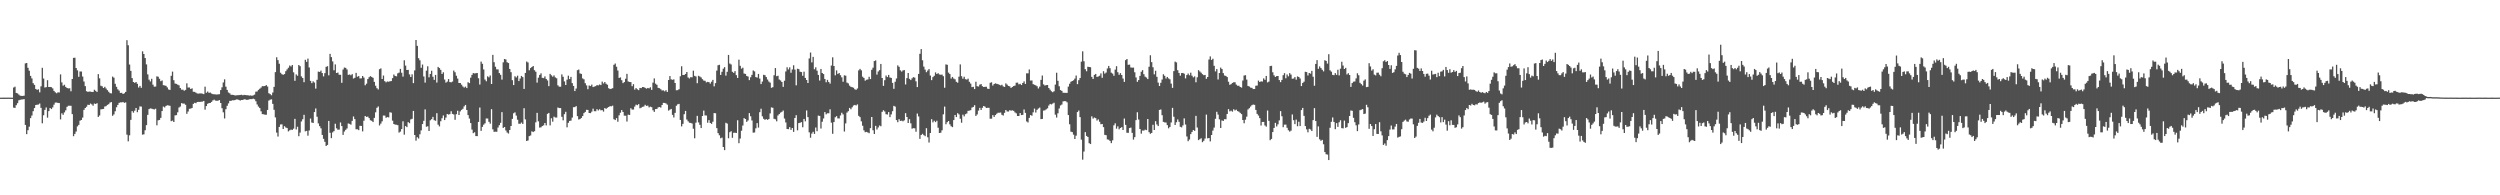 <svg xmlns="http://www.w3.org/2000/svg" width="1920" height="150"><path fill="#4f4f4f" d="M0 75h1v1H0zM1 74.989h1v1H1zM2 74.982h1v1H2zM3 74.975h1v1H3zM4 74.984h1v1H4zM5 74.961h1v1H5zM6 74.95h1v1H6zM7 74.966h1v1H7zM8 74.984h1v1H8zM9 74.989h1v1H9zM10 67.25h1v15.374H10zM11 66.561h1v16.342H11zM12 71.375h1v9.419H12zM13 71.706h1v7.542H13zM14 72.649h1v4.42H14zM15 73.469h1v3.168H15zM16 73.627h1v2.82H16zM17 73.682h1v2.655H17zM18 73.48h1v2.671H18zM19 48.667h1v47.281H19zM20 48.363h1v54.672H20zM21 52.066h1v47.919H21zM22 54.323h1v42.934H22zM23 58.287h1v32.463H23zM24 60.235h1v28.473H24zM25 63.906h1v21.517H25zM26 65.158h1v17.855H26zM27 68.312h1v12.325H27zM28 68.958h1v11.49H28zM29 68.626h1v11.657H29zM30 70.924h1v8.569H30zM31 66.298h1v16.553H31zM32 52.091h1v42.609H32zM33 60.303h1v28.228H33zM34 67.248h1v17.153H34zM35 66.941h1v15.585H35zM36 61.588h1v28.771H36zM37 66.831h1v18.501H37zM38 66.767h1v16.168H38zM39 66.966h1v16.775H39zM40 67.907h1v14.562H40zM41 69.82h1v10.558H41zM42 70.928h1v7.862H42zM43 71.626h1v7.098H43zM44 70.908h1v8.137H44zM45 71.033h1v8.135H45zM46 57.15h1v34.525H46zM47 63.258h1v23.793H47zM48 65.792h1v22.369H48zM49 65.069h1v21.27H49zM50 66.712h1v18.009H50zM51 67.582h1v14.488H51zM52 67.868h1v13.355H52zM53 67.783h1v13.399H53zM54 70.074h1v11.158H54zM55 60.667h1v26.99H55zM56 44.437h1v60.172H56zM57 44.348h1v58.494H57zM58 52.229h1v48.796H58zM59 54.016h1v43.065H59zM60 58.974h1v36.906H60zM61 54.89h1v37.777H61zM62 54.934h1v37.226H62zM63 58.768h1v31.534H63zM64 62.606h1v21.797H64zM65 66.174h1v16.77H65zM66 70.045h1v11.941H66zM67 70.532h1v9.908H67zM68 70.271h1v10.348H68zM69 70.365h1v9.142H69zM70 70.619h1v9.561H70zM71 70.599h1v10.604H71zM72 68.939h1v10.581H72zM73 69.724h1v10.163H73zM74 70.608h1v8.654H74zM75 56.909h1v32.902H75zM76 60.162h1v28.498H76zM77 65.868h1v18.13H77zM78 66.284h1v17.505H78zM79 67.568h1v16.091H79zM80 66.655h1v15.18H80zM81 68.001h1v13.509H81zM82 69.207h1v11.33H82zM83 70.434h1v9.57H83zM84 71.519h1v7.301H84zM85 71.734h1v6.645H85zM86 58.843h1v30.085H86zM87 59.635h1v28.249H87zM88 64.373h1v21.094H88zM89 66.666h1v15.722H89zM90 68.582h1v12.016H90zM91 69.566h1v9.437H91zM92 71.354h1v7.253H92zM93 71.267h1v7.372H93zM94 72.169h1v6.107H94zM95 71.624h1v7.395H95zM96 70.617h1v8.05H96zM97 30.885h1v72.55H97zM98 34.765h1v73.77H98zM99 49.546h1v54.383H99zM100 54.412h1v37.661H100zM101 59.999h1v25.354H101zM102 62.997h1v23.513H102zM103 63.638h1v21.373H103zM104 62.991h1v19.945H104zM105 64.348h1v21.799H105zM106 67.209h1v17.105H106zM107 65.968h1v15.724H107zM108 67.424h1v14.459H108zM109 39.434h1v63.982H109zM110 41.46h1v61.682H110zM111 44.582h1v55.447H111zM112 49.445h1v46.64H112zM113 57.145h1v31.071H113zM114 61.169h1v22.66H114zM115 62.59h1v20.639H115zM116 60.532h1v22.918H116zM117 65.002h1v18.805H117zM118 66.536h1v17.512H118zM119 66.479h1v17.047H119zM120 58.624h1v37.613H120zM121 58.914h1v33.497H121zM122 60.509h1v31.589H122zM123 62.366h1v28.167H123zM124 61.821h1v23.472H124zM125 65.41h1v16.461H125zM126 65.602h1v16.924H126zM127 65.927h1v15.45H127zM128 67.12h1v13.719H128zM129 68.685h1v12.328H129zM130 69.044h1v12.232H130zM131 58.223h1v34.834H131zM132 54.975h1v37.633H132zM133 61.617h1v32.058H133zM134 64.16h1v24.491H134zM135 64.423h1v23.987H135zM136 65.025h1v21.241H136zM137 65.533h1v17.063H137zM138 67.637h1v14.154H138zM139 68.871h1v10.348H139zM140 68.877h1v10.673H140zM141 69.706h1v9.87H141zM142 69.031h1v11.451H142zM143 64h1v23.39H143zM144 67.232h1v18.437H144zM145 67.177h1v16.402H145zM146 68.372h1v15.054H146zM147 67.818h1v15.054H147zM148 70.457h1v9.323H148zM149 70.53h1v8.416H149zM150 71.171h1v8.061H150zM151 71.773h1v6.583H151zM152 71.876h1v6.333H152zM153 71.722h1v6.548H153zM154 71.748h1v6.397H154zM155 71.926h1v6.1H155zM156 72.269h1v5.246H156zM157 66.559h1v17.686H157zM158 71.196h1v10.263H158zM159 70.28h1v9.439H159zM160 71.26h1v7.887H160zM161 71.088h1v7.963H161zM162 71.857h1v6.374H162zM163 72.276h1v4.825H163zM164 72.4h1v4.163H164zM165 72.48h1v4.765H165zM166 72.59h1v4.834H166zM167 72.457h1v4.88H167zM168 72.34h1v4.495H168zM169 69.152h1v9.936H169zM170 67.067h1v16.013H170zM171 63.352h1v22.923H171zM172 60.949h1v30.025H172zM173 66.573h1v17.317H173zM174 69.065h1v12.179H174zM175 71.029h1v8.4H175zM176 71.697h1v5.788H176zM177 72.803h1v4.683H177zM178 72.789h1v4.239H178zM179 72.984h1v4.051H179zM180 73.338h1v3.532H180zM181 73.231h1v3.138H181zM182 73.107h1v3.28H182zM183 73.077h1v3.69H183zM184 72.901h1v4.349H184zM185 72.736h1v4.054H185zM186 73.144h1v3.653H186zM187 72.862h1v3.369H187zM188 73.009h1v3.36H188zM189 73.13h1v3.548H189zM190 73.164h1v3.488H190zM191 73.439h1v2.82H191zM192 73.283h1v2.847H192zM193 73.579h1v2.561H193zM194 73.228h1v2.564H194zM195 72.649h1v3.612H195zM196 70.381h1v7.368H196zM197 70.251h1v10.002H197zM198 69.019h1v12.829H198zM199 68.156h1v14.818H199zM200 67.275h1v18.235H200zM201 66.129h1v21.536H201zM202 66.213h1v21.536H202zM203 66.058h1v22.071H203zM204 65.323h1v22.772H204zM205 66.442h1v17.977H205zM206 71.576h1v5.679H206zM207 72.315h1v4.221H207zM208 73.176h1v3.12H208zM209 71.066h1v8.7H209zM210 66.721h1v17.583H210zM211 55.399h1v34.749H211zM212 43.98h1v57.876H212zM213 46.175h1v58.675H213zM214 48.962h1v48.544H214zM215 55.875h1v39.723H215zM216 56.982h1v38.508H216zM217 57.458h1v41.589H217zM218 56.87h1v40.055H218zM219 54.696h1v43.172H219zM220 53.304h1v45.065H220zM221 52.023h1v48.904H221zM222 50.333h1v49.76H222zM223 51.05h1v48.492H223zM224 49.933h1v49.856H224zM225 55.563h1v43.248H225zM226 62.068h1v29.233H226zM227 57.129h1v42.278H227zM228 58.177h1v39.137H228zM229 49.899h1v54.722H229zM230 50.816h1v50.998H230zM231 58.676h1v34.621H231zM232 59.912h1v31.68H232zM233 63.11h1v25.061H233zM234 45.916h1v54.944H234zM235 47.516h1v53.003H235zM236 45.023h1v59.167H236zM237 51.805h1v48.414H237zM238 62.13h1v28.895H238zM239 63.84h1v30.286H239zM240 62.45h1v31.978H240zM241 63.409h1v22.673H241zM242 68.037h1v15.274H242zM243 61.288h1v28.357H243zM244 54.98h1v39.776H244zM245 55.241h1v41.609H245zM246 54.231h1v44.326H246zM247 56.12h1v47.489H247zM248 58.658h1v47.931H248zM249 56.188h1v52.71H249zM250 51.283h1v60.849H250zM251 50.826h1v60.474H251zM252 57.852h1v35.038H252zM253 41.361h1v60.652H253zM254 43.893h1v62.213H254zM255 47.163h1v54.534H255zM256 53.959h1v46.773H256zM257 49.459h1v45.573H257zM258 56.071h1v42.483H258zM259 55.696h1v43.916H259zM260 57.385h1v42.138H260zM261 57.472h1v36.601H261zM262 63.609h1v33.202H262zM263 53.398h1v50.174H263zM264 51.89h1v49.133H264zM265 52.098h1v47.631H265zM266 53.325h1v45.347H266zM267 57.491h1v37.315H267zM268 57.17h1v37.979H268zM269 57.793h1v37.97H269zM270 56.941h1v35.885H270zM271 60.29h1v29.171H271zM272 59.756h1v31.751H272zM273 55.975h1v43.305H273zM274 58.912h1v40.378H274zM275 58.411h1v41.557H275zM276 60.283h1v36.338H276zM277 60.148h1v36.59H277zM278 58.388h1v42.536H278zM279 59.58h1v33.163H279zM280 65.488h1v23.603H280zM281 64.281h1v25.512H281zM282 60.736h1v28.83H282zM283 59.292h1v31.41H283zM284 58.466h1v33.898H284zM285 59.088h1v33.697H285zM286 59.768h1v33.999H286zM287 62.894h1v27.647H287zM288 65.858h1v20.391H288zM289 67.726h1v15.058H289zM290 68.703h1v13.072H290zM291 53.142h1v43.227H291zM292 52.51h1v42.406H292zM293 60.693h1v32.493H293zM294 58.01h1v30.707H294zM295 62.322h1v26.475H295zM296 63.229h1v27.26H296zM297 62.576h1v27.324H297zM298 62.757h1v27.404H298zM299 62.389h1v23.838H299zM300 62.279h1v24.264H300zM301 59.997h1v32.683H301zM302 57.234h1v38.002H302zM303 58.331h1v37.427H303zM304 58.621h1v37.189H304zM305 56.335h1v39.842H305zM306 55.737h1v46.088H306zM307 52.895h1v48.192H307zM308 55.877h1v43.23H308zM309 58.85h1v34.31H309zM310 46.275h1v57.139H310zM311 50.375h1v46.42H311zM312 53.755h1v43.886H312zM313 53.68h1v40.142H313zM314 57.14h1v37.501H314zM315 59.141h1v32.602H315zM316 57.106h1v34.147H316zM317 63.869h1v21.348H317zM318 54.048h1v49.627H318zM319 30.698h1v77.331H319zM320 35.241h1v70.201H320zM321 44.691h1v61.682H321zM322 46.349h1v56.75H322zM323 52.066h1v48.077H323zM324 49.539h1v45.729H324zM325 58.701h1v34.065H325zM326 63.425h1v20.609H326zM327 54.291h1v43.049H327zM328 50.876h1v46.118H328zM329 59.377h1v41.225H329zM330 56.77h1v35.653H330zM331 54.343h1v37.18H331zM332 58.944h1v30.819H332zM333 61.338h1v30.98H333zM334 57.543h1v35.246H334zM335 63.393h1v23.545H335zM336 51.418h1v44.321H336zM337 52.265h1v44.786H337zM338 53.636h1v39.519H338zM339 56.804h1v34.001H339zM340 55.483h1v33.197H340zM341 61.095h1v31.138H341zM342 63.432h1v26.867H342zM343 62.65h1v24.914H343zM344 60.702h1v27.333H344zM345 63.025h1v24.637H345zM346 63.245h1v22.209H346zM347 62.611h1v24.907H347zM348 54.169h1v33.754H348zM349 55.511h1v36.498H349zM350 58.177h1v29.508H350zM351 60.347h1v24.701H351zM352 63.725h1v24.603H352zM353 63.769h1v21.772H353zM354 65.025h1v19.377H354zM355 66.419h1v17.118H355zM356 67.22h1v14.498H356zM357 66.518h1v14.09H357zM358 67.619h1v16.876H358zM359 63.148h1v25.264H359zM360 63.863h1v27.157H360zM361 59.658h1v34.868H361zM362 57.488h1v42.065H362zM363 56.122h1v46.15H363zM364 56.399h1v45.198H364zM365 56.22h1v48.302H365zM366 56.078h1v48.467H366zM367 60.13h1v33.509H367zM368 64.934h1v17.633H368zM369 47.319h1v53.188H369zM370 49.01h1v48.407H370zM371 53.35h1v42.374H371zM372 61.1h1v33.612H372zM373 62.402h1v28.588H373zM374 58.605h1v32.451H374zM375 59.411h1v34.143H375zM376 57.962h1v37.004H376zM377 64.494h1v19.355H377zM378 42.137h1v57.21H378zM379 47.761h1v53.49H379zM380 51.258h1v49.84H380zM381 53.231h1v47.984H381zM382 53.341h1v44.612H382zM383 56.094h1v40.034H383zM384 57.431h1v36.883H384zM385 61.127h1v24.971H385zM386 47.852h1v50.405H386zM387 45.289h1v52.229H387zM388 45.687h1v54.511H388zM389 47.836h1v53.948H389zM390 48.459h1v54.111H390zM391 52.959h1v46.871H391zM392 55.456h1v41.318H392zM393 61.604h1v29.698H393zM394 65.316h1v21.648H394zM395 58.58h1v27.69H395zM396 59.5h1v29.281H396zM397 58.109h1v33.845H397zM398 62.263h1v32.786H398zM399 60.333h1v34.761H399zM400 58.292h1v35.827H400zM401 59.221h1v35.983H401zM402 68.291h1v14.795H402zM403 55.989h1v35.692H403zM404 47.266h1v61.039H404zM405 47.994h1v59.858H405zM406 53.973h1v50.563H406zM407 52.29h1v51.733H407zM408 51.453h1v49.387H408zM409 50.711h1v50.698H409zM410 53.897h1v46.88H410zM411 55.106h1v38.824H411zM412 63.437h1v23.223H412zM413 59.628h1v33.548H413zM414 57.536h1v40.442H414zM415 56.31h1v41.465H415zM416 59.74h1v37.1H416zM417 60.004h1v36.237H417zM418 58.699h1v35.752H418zM419 60.642h1v35.64H419zM420 61.784h1v25.651H420zM421 66.135h1v20.577H421zM422 56.705h1v39.606H422zM423 57.836h1v33.012H423zM424 58.871h1v34.591H424zM425 57.925h1v31.689H425zM426 59.466h1v30.787H426zM427 60.093h1v30.183H427zM428 65.547h1v17.05H428zM429 66.543h1v16.452H429zM430 66.609h1v16.386H430zM431 57.138h1v32.561H431zM432 58.958h1v33.477H432zM433 62.496h1v25.196H433zM434 65.295h1v20.591H434zM435 61.194h1v36.603H435zM436 58.138h1v36.166H436zM437 60.722h1v32.168H437zM438 59.015h1v33.603H438zM439 63.853h1v26.48H439zM440 65.993h1v16.313H440zM441 69.926h1v12.367H441zM442 68.003h1v13.518H442zM443 53.893h1v35.28H443zM444 53.4h1v38.427H444zM445 56.346h1v35.104H445zM446 56.783h1v33.813H446zM447 60.196h1v28.949H447zM448 60.931h1v25.969H448zM449 63.879h1v22.106H449zM450 65.586h1v18.755H450zM451 68.502h1v15.917H451zM452 65.614h1v21.165H452zM453 66.078h1v20.815H453zM454 64.991h1v20.781H454zM455 66.891h1v16.574H455zM456 66.444h1v18.94H456zM457 66.165h1v19.302H457zM458 65.323h1v18.56H458zM459 65.57h1v19.277H459zM460 64.851h1v19.064H460zM461 65.341h1v19.409H461zM462 62.682h1v21.916H462zM463 64.105h1v21.63H463zM464 62.954h1v20.03H464zM465 64.284h1v19.318H465zM466 65.067h1v17.709H466zM467 67.742h1v14.44H467zM468 68.385h1v13.122H468zM469 68.159h1v13.529H469zM470 67.733h1v13.417H470zM471 49.757h1v41.774H471zM472 48.775h1v43.451H472zM473 51.267h1v39.462H473zM474 54.174h1v39.334H474zM475 59.866h1v28.686H475zM476 59.418h1v27.187H476zM477 61.576h1v22.962H477zM478 63.844h1v22.161H478zM479 63.013h1v25.825H479zM480 60.448h1v28.414H480zM481 56.712h1v36.622H481zM482 62.583h1v25.502H482zM483 62.943h1v25.395H483zM484 63.071h1v20.101H484zM485 66.177h1v17.997H485zM486 64.618h1v19.515H486zM487 68.832h1v13.017H487zM488 67.619h1v12.753H488zM489 68.607h1v12.163H489zM490 69.225h1v10.771H490zM491 67.536h1v15.594H491zM492 67.696h1v15.003H492zM493 66.813h1v15.262H493zM494 66.92h1v14.829H494zM495 67.486h1v13.019H495zM496 68.106h1v13.259H496zM497 67.554h1v13.536H497zM498 67.838h1v14.667H498zM499 67.037h1v14.859H499zM500 69.01h1v13.305H500zM501 63.437h1v21.225H501zM502 60.235h1v25.669H502zM503 64.24h1v19.544H503zM504 65.11h1v18.551H504zM505 67.49h1v15.006H505zM506 67.747h1v14.413H506zM507 68.564h1v14.074H507zM508 69.477h1v11.14H508zM509 69.363h1v9.645H509zM510 70.134h1v8.933H510zM511 69.248h1v10.204H511zM512 70.58h1v9.815H512zM513 61.427h1v23.504H513zM514 58.434h1v25.777H514zM515 60.917h1v22.756H515zM516 61.274h1v26.949H516zM517 60.979h1v29.238H517zM518 63.744h1v22.957H518zM519 69.337h1v11.845H519zM520 69.212h1v10.925H520zM521 68.527h1v11.243H521zM522 58.596h1v33.511H522zM523 50.869h1v46.2H523zM524 57.621h1v37.487H524zM525 57.534h1v30.172H525zM526 56.756h1v28.443H526zM527 55.321h1v36.491H527zM528 59.475h1v33.694H528zM529 60.26h1v33.994H529zM530 59.248h1v35.173H530zM531 59.409h1v35.454H531zM532 54.282h1v44.589H532zM533 58.271h1v47.91H533zM534 58.72h1v35.5H534zM535 63.902h1v25.086H535zM536 58.228h1v35.786H536zM537 58.781h1v37.075H537zM538 59.477h1v38.867H538zM539 60.846h1v28.224H539zM540 61.874h1v23.065H540zM541 62.066h1v26.535H541zM542 63.306h1v25.418H542zM543 62.872h1v31.383H543zM544 63.064h1v29.201H544zM545 64.192h1v30.259H545zM546 62.75h1v32.383H546zM547 61.32h1v32.188H547zM548 66.298h1v20.543H548zM549 63.847h1v23.117H549zM550 54.222h1v44.2H550zM551 50.107h1v52.129H551zM552 49.75h1v54.113H552zM553 57.539h1v48.664H553zM554 55.151h1v50.536H554zM555 52.755h1v60.126H555zM556 51.553h1v63.763H556zM557 58.054h1v36.253H557zM558 55.122h1v39.785H558zM559 42.185h1v63.996H559zM560 48.818h1v52.724H560zM561 49.519h1v51.268H561zM562 55.124h1v50.691H562zM563 55.959h1v46.05H563zM564 54.65h1v47.26H564zM565 57.708h1v44.461H565zM566 59.83h1v32.55H566zM567 45.811h1v64.15H567zM568 50.558h1v55.809H568zM569 52.746h1v47.643H569zM570 51.968h1v44.454H570zM571 56.456h1v34.28H571zM572 56.772h1v34.639H572zM573 58.342h1v35.271H573zM574 58.775h1v33.733H574zM575 61.546h1v25.351H575zM576 59.358h1v29.927H576zM577 57.52h1v34.974H577zM578 54.099h1v47.778H578zM579 54.81h1v46.919H579zM580 59.191h1v39.355H580zM581 59.596h1v34.949H581zM582 56.767h1v41.209H582zM583 60.386h1v25.784H583zM584 64.565h1v18.949H584zM585 62.636h1v26.683H585zM586 57.458h1v33.777H586zM587 57.733h1v34.305H587zM588 59.182h1v32.248H588zM589 61.084h1v30.954H589zM590 62.64h1v28.826H590zM591 63.506h1v23.587H591zM592 67.451h1v15.038H592zM593 66.95h1v15.843H593zM594 57.82h1v33.429H594zM595 52.265h1v39.37H595zM596 58.53h1v34.644H596zM597 58.189h1v30.504H597zM598 61.098h1v26.487H598zM599 61.812h1v24.653H599zM600 62.952h1v22.905H600zM601 66.703h1v18.206H601zM602 62.027h1v29.002H602zM603 54.89h1v39.155H603zM604 51.643h1v47.432H604zM605 53.339h1v45.894H605zM606 51.691h1v45.958H606zM607 55.882h1v43.832H607zM608 53.332h1v44.96H608zM609 50.118h1v51.14H609zM610 53.474h1v37.157H610zM611 65.549h1v22.944H611zM612 52.803h1v47.297H612zM613 53.117h1v41.444H613zM614 55.115h1v39.146H614zM615 55.36h1v38.439H615zM616 58.154h1v39.567H616zM617 55.048h1v36.276H617zM618 59.832h1v33.365H618zM619 61.42h1v23.406H619zM620 63.744h1v26.191H620zM621 44.895h1v56.718H621zM622 40.368h1v65.427H622zM623 47.903h1v54.715H623zM624 43.694h1v57.539H624zM625 53.194h1v49.687H625zM626 51.693h1v46.258H626zM627 54.277h1v46.471H627zM628 57.541h1v31.222H628zM629 61.853h1v27.164H629zM630 52.956h1v45.773H630zM631 56.051h1v37.448H631zM632 56.877h1v34.129H632zM633 60.599h1v25.452H633zM634 63.197h1v24.614H634zM635 61.324h1v25.665H635zM636 62.92h1v24.07H636zM637 64.211h1v19.755H637zM638 50.311h1v43.9H638zM639 44.032h1v58.72H639zM640 50.69h1v43.035H640zM641 57.877h1v32.181H641zM642 54.078h1v35.09H642zM643 56.776h1v34.15H643zM644 56.06h1v34.942H644zM645 57.742h1v30.92H645zM646 59.379h1v27.219H646zM647 62.785h1v25.058H647zM648 57.832h1v43.182H648zM649 58.138h1v36.622H649zM650 63.419h1v23.072H650zM651 64.025h1v21.364H651zM652 65.79h1v17.116H652zM653 66.68h1v17.212H653zM654 66.978h1v15.436H654zM655 67.381h1v13.678H655zM656 68.546h1v12.028H656zM657 68.946h1v12.062H657zM658 67.96h1v12.206H658zM659 54.082h1v34.857H659zM660 52.892h1v37.075H660zM661 53.993h1v39.165H661zM662 58.862h1v37.704H662zM663 59.834h1v40.263H663zM664 61.942h1v39.607H664zM665 61.221h1v40.055H665zM666 61.045h1v40.666H666zM667 58.965h1v43.308H667zM668 60.709h1v37.684H668zM669 53.604h1v36.235H669zM670 51.952h1v48.082H670zM671 46.914h1v55.999H671zM672 46.397h1v50.254H672zM673 57.296h1v42.163H673zM674 54.879h1v42.989H674zM675 53.879h1v42.477H675zM676 49.079h1v47.871H676zM677 59.924h1v25.994H677zM678 65.957h1v18.705H678zM679 61.585h1v24.042H679zM680 57.99h1v29.723H680zM681 59.177h1v28.782H681zM682 57.548h1v28.517H682zM683 59.514h1v30.439H683zM684 59.864h1v28.013H684zM685 63.645h1v21.758H685zM686 68.214h1v13.097H686zM687 62.778h1v19.071H687zM688 60.255h1v31.98H688zM689 50.212h1v43.621H689zM690 51.32h1v40.249H690zM691 54.023h1v38.878H691zM692 54.984h1v37.691H692zM693 54.085h1v39.123H693zM694 53.831h1v38.583H694zM695 64.883h1v22.028H695zM696 60.013h1v29.835H696zM697 56.087h1v38.391H697zM698 60.592h1v30.975H698zM699 61.471h1v33.23H699zM700 60.164h1v38.661H700zM701 59.241h1v39.165H701zM702 59.608h1v38.943H702zM703 62.462h1v38.716H703zM704 66.843h1v20.353H704zM705 56.783h1v32.65H705zM706 41.334h1v65.312H706zM707 37.663h1v66.031H707zM708 46.284h1v56.466H708zM709 51.16h1v52.6H709zM710 53.455h1v51.129H710zM711 55.474h1v43.005H711zM712 54.195h1v51.238H712zM713 53.05h1v56.398H713zM714 57.983h1v44.166H714zM715 61.56h1v29.986H715zM716 59.248h1v34.731H716zM717 58.232h1v34.466H717zM718 55.593h1v38.183H718zM719 56.808h1v35.921H719zM720 56.227h1v41.859H720zM721 57.193h1v44.96H721zM722 57.404h1v44.537H722zM723 57.287h1v42.797H723zM724 58.504h1v29.304H724zM725 67.358h1v14.52H725zM726 49.466h1v45.99H726zM727 49.745h1v44.111H727zM728 55.746h1v37.157H728zM729 56.861h1v38.647H729zM730 60.287h1v36.702H730zM731 59.079h1v38.581H731zM732 60.333h1v31.879H732zM733 60.905h1v27.414H733zM734 62.805h1v27.114H734zM735 63.506h1v23.41H735zM736 58.891h1v28.968H736zM737 49.45h1v41.739H737zM738 58.523h1v35.715H738zM739 60.436h1v27.647H739zM740 58.949h1v30.43H740zM741 60.809h1v26.917H741zM742 61.121h1v26.006H742zM743 60.427h1v24.736H743zM744 62.835h1v22.131H744zM745 64.183h1v20.462H745zM746 66.916h1v15.727H746zM747 66.687h1v15.434H747zM748 68.415h1v12.358H748zM749 62.785h1v26.274H749zM750 66.206h1v21.632H750zM751 66.435h1v18.483H751zM752 65.037h1v17.816H752zM753 64.586h1v19.895H753zM754 66.218h1v16.558H754zM755 66.808h1v14.58H755zM756 66.644h1v15.299H756zM757 66.614h1v16.308H757zM758 68.118h1v14.688H758zM759 68.31h1v14.456H759zM760 63.572h1v27.608H760zM761 63.174h1v27.986H761zM762 65.712h1v22.735H762zM763 64.536h1v25.28H763zM764 63.998h1v24.365H764zM765 64.362h1v22.964H765zM766 64.629h1v21.943H766zM767 65.151h1v21.41H767zM768 65.591h1v20.822H768zM769 65.064h1v23.117H769zM770 66.341h1v22.369H770zM771 66.781h1v19.876H771zM772 64.041h1v20.446H772zM773 64.95h1v20.675H773zM774 66.012h1v19.67H774zM775 66.289h1v18.334H775zM776 67.525h1v17.455H776zM777 66.772h1v17.956H777zM778 66.101h1v19.046H778zM779 65.721h1v20.581H779zM780 63.533h1v23.509H780zM781 63.414h1v25.676H781zM782 64.764h1v24.331H782zM783 64.352h1v22.47H783zM784 65.279h1v23.092H784zM785 63.748h1v24.479H785zM786 62.503h1v21.563H786zM787 64.474h1v22.216H787zM788 56.326h1v36.956H788zM789 56.332h1v37.709H789zM790 53.35h1v37.187H790zM791 61.869h1v26.507H791zM792 61.814h1v27.07H792zM793 64.632h1v21.618H793zM794 65.126h1v18.281H794zM795 65.517h1v20.927H795zM796 66.245h1v18.098H796zM797 67.918h1v15.445H797zM798 66.529h1v16.116H798zM799 61.354h1v30.163H799zM800 57.999h1v33.337H800zM801 64.842h1v20.103H801zM802 65.673h1v19.084H802zM803 65.359h1v18.634H803zM804 65.279h1v17.942H804zM805 67.591h1v13.449H805zM806 68.848h1v10.996H806zM807 70.1h1v10.151H807zM808 70.786h1v8.759H808zM809 70.097h1v8.817H809zM810 64.982h1v23.092H810zM811 55.863h1v34.424H811zM812 62.032h1v24.976H812zM813 66.275h1v17.02H813zM814 69.175h1v11.801H814zM815 69.781h1v10.492H815zM816 71.237h1v6.647H816zM817 71.253h1v6.416H817zM818 71.301h1v6.397H818zM819 71.326h1v7.274H819zM820 66.522h1v21.831H820zM821 64.295h1v31.151H821zM822 62.764h1v38.373H822zM823 62.224h1v39.24H823zM824 61.668h1v41.781H824zM825 60.388h1v46.352H825zM826 58.026h1v46.157H826zM827 64.634h1v21.408H827zM828 61.608h1v23.284H828zM829 59.88h1v30.096H829zM830 47.369h1v59.883H830zM831 39.436h1v83.173H831zM832 47.054h1v69.325H832zM833 53.133h1v48.334H833zM834 54.733h1v49.643H834zM835 51.235h1v53.983H835zM836 51.469h1v58.533H836zM837 51.615h1v59.016H837zM838 59.026h1v30.341H838zM839 60.642h1v30.437H839zM840 57.497h1v32.781H840zM841 56.804h1v33.925H841zM842 59.081h1v33.509H842zM843 58.729h1v32.964H843zM844 58.177h1v35.331H844zM845 56.392h1v39.027H845zM846 59.743h1v35.484H846zM847 54.662h1v42.964H847zM848 56.509h1v47.07H848zM849 55.687h1v48.151H849zM850 52.556h1v54.505H850zM851 50.617h1v56.702H851zM852 52.382h1v55.839H852zM853 55.833h1v54.079H853zM854 56.513h1v51.282H854zM855 58.225h1v38.041H855zM856 53.453h1v41.243H856zM857 50.848h1v47.974H857zM858 55.46h1v41.556H858zM859 57.445h1v41.868H859zM860 56.188h1v42.115H860zM861 57.596h1v40.064H861zM862 60.301h1v39.526H862zM863 62.86h1v28.162H863zM864 46.188h1v49.734H864zM865 45.3h1v56.665H865zM866 49.791h1v52.273H866zM867 49.631h1v48.721H867zM868 51.796h1v46.207H868zM869 51.958h1v50.071H869zM870 51.922h1v55.306H870zM871 55.506h1v49.81H871zM872 59.486h1v32.76H872zM873 62.83h1v23.383H873zM874 61.485h1v30.298H874zM875 58.262h1v40.801H875zM876 55.085h1v47.546H876zM877 53.844h1v46.411H877zM878 56.976h1v43.326H878zM879 58.857h1v40.751H879zM880 59.544h1v40.414H880zM881 60.748h1v30.629H881zM882 51.276h1v50.277H882zM883 42.421h1v60.33H883zM884 47.694h1v54.388H884zM885 51.656h1v44.195H885zM886 57.092h1v42.751H886zM887 54.327h1v38.755H887zM888 58.962h1v36.622H888zM889 63.432h1v33.39H889zM890 66.039h1v18.389H890zM891 63.572h1v20.481H891zM892 61.068h1v27.425H892zM893 57.049h1v36.528H893zM894 58.198h1v35.789H894zM895 60.315h1v33.809H895zM896 59.081h1v37.036H896zM897 60.221h1v38.359H897zM898 60.903h1v36.59H898zM899 64.192h1v29.867H899zM900 67.506h1v15.312H900zM901 54.65h1v34.985H901zM902 47.321h1v48.677H902zM903 47.935h1v45.942H903zM904 53.918h1v37.837H904zM905 56.021h1v37.535H905zM906 58.138h1v39.256H906zM907 56.138h1v41.687H907zM908 56.017h1v40.282H908zM909 56.635h1v34.285H909zM910 60.194h1v35.438H910zM911 57.653h1v47.132H911zM912 56.465h1v51.964H912zM913 57.816h1v49.357H913zM914 55.833h1v47.162H914zM915 58.09h1v43.253H915zM916 59.374h1v40.479H916zM917 58.697h1v41.831H917zM918 63.176h1v25.825H918zM919 59.322h1v38.645H919zM920 53.86h1v53.777H920zM921 54.865h1v52.053H921zM922 55.822h1v50.36H922zM923 56.987h1v52.204H923zM924 57.765h1v50.36H924zM925 57.548h1v48.826H925zM926 60.507h1v27.491H926zM927 59.138h1v47.116H927zM928 45.733h1v60.247H928zM929 43.304h1v65.308H929zM930 46.035h1v57.645H930zM931 45.09h1v55.189H931zM932 50.537h1v47.469H932zM933 54.824h1v36.436H933zM934 53.057h1v32.827H934zM935 61.045h1v26.986H935zM936 56.071h1v35.562H936zM937 51.901h1v46.388H937zM938 53.048h1v39.448H938zM939 56.158h1v36.736H939zM940 57.996h1v33.525H940zM941 58.301h1v33.271H941zM942 59.191h1v28.354H942zM943 62.789h1v21.037H943zM944 65.149h1v20.391H944zM945 64.593h1v20.38H945zM946 63.684h1v22.053H946zM947 63.158h1v20.746H947zM948 63.19h1v21.632H948zM949 64.991h1v19.249H949zM950 65.863h1v19.462H950zM951 65.842h1v19.982H951zM952 66.833h1v19.828H952zM953 67.271h1v20.407H953zM954 61.844h1v30.327H954zM955 58.026h1v36.656H955zM956 57.763h1v34.216H956zM957 61.109h1v28.51H957zM958 65.998h1v18.087H958zM959 66.458h1v16.624H959zM960 67.268h1v14.534H960zM961 67.479h1v13.259H961zM962 68.378h1v11.929H962zM963 68.362h1v12.193H963zM964 65.858h1v18.588H964zM965 65.68h1v21.778H965zM966 61.915h1v26.809H966zM967 62.965h1v27.746H967zM968 62.462h1v33.926H968zM969 62.599h1v31.039H969zM970 60.226h1v33.436H970zM971 61.304h1v35.036H971zM972 58.335h1v38.959H972zM973 63.3h1v21.57H973zM974 62.663h1v30.16H974zM975 50.752h1v56.899H975zM976 50.528h1v56.157H976zM977 55.49h1v45.924H977zM978 57.834h1v40.424H978zM979 59.072h1v35.28H979zM980 58.44h1v38.689H980zM981 58.349h1v37.132H981zM982 61.471h1v30.98H982zM983 63.089h1v22.236H983zM984 61.388h1v27.89H984zM985 57.77h1v39.909H985zM986 56.17h1v39.558H986zM987 60.088h1v35.605H987zM988 57.191h1v40.968H988zM989 58.612h1v41.435H989zM990 56.158h1v44.914H990zM991 57.278h1v43.074H991zM992 60.493h1v27.393H992zM993 60.287h1v32.044H993zM994 59.166h1v36.171H994zM995 61.16h1v30.689H995zM996 58.674h1v38.299H996zM997 59.148h1v34.328H997zM998 60.294h1v36.544H998zM999 66.117h1v18.434H999zM1000 63.675h1v19.219H1000zM1001 62.734h1v26.251H1001zM1002 55.149h1v41.687H1002zM1003 55.362h1v44.028H1003zM1004 57.944h1v43.669H1004zM1005 56.06h1v42.857H1005zM1006 56.589h1v42.863H1006zM1007 54.437h1v46.233H1007zM1008 58.916h1v33.339H1008zM1009 65.858h1v17.21H1009zM1010 49.125h1v43.841H1010zM1011 46.204h1v58.888H1011zM1012 52.851h1v44.246H1012zM1013 51.002h1v56.02H1013zM1014 52.274h1v55.848H1014zM1015 53.611h1v53.82H1015zM1016 54.849h1v55.926H1016zM1017 46.22h1v70.566H1017zM1018 46.797h1v71.669H1018zM1019 48.871h1v69.888H1019zM1020 41.618h1v81.323H1020zM1021 54.023h1v44.109H1021zM1022 55.046h1v38.512H1022zM1023 57.497h1v32.74H1023zM1024 57.731h1v35.926H1024zM1025 56.168h1v43.047H1025zM1026 57.513h1v37.038H1026zM1027 53.565h1v43.87H1027zM1028 57.928h1v35.972H1028zM1029 52.762h1v39.627H1029zM1030 47.424h1v50.977H1030zM1031 50.311h1v48.315H1031zM1032 53.002h1v39.602H1032zM1033 52.128h1v46.098H1033zM1034 57.177h1v40.405H1034zM1035 56.204h1v38.341H1035zM1036 57.578h1v31.492H1036zM1037 66.737h1v18.103H1037zM1038 63.815h1v21.275H1038zM1039 62.707h1v27.746H1039zM1040 62.583h1v31.266H1040zM1041 60.189h1v36.056H1041zM1042 56.255h1v44.479H1042zM1043 57.816h1v37.771H1043zM1044 63.606h1v21.032H1044zM1045 64.616h1v19.606H1045zM1046 65.694h1v18.139H1046zM1047 61.935h1v25.658H1047zM1048 60.979h1v26.283H1048zM1049 66.902h1v13.591H1049zM1050 66.714h1v15.676H1050zM1051 48.55h1v50.364H1051zM1052 51.027h1v44.218H1052zM1053 54.234h1v42.561H1053zM1054 53.176h1v51.238H1054zM1055 57.317h1v41.925H1055zM1056 57.909h1v37.382H1056zM1057 55.856h1v47.004H1057zM1058 55.737h1v47.185H1058zM1059 57.388h1v36.468H1059zM1060 58.582h1v42.266H1060zM1061 52.4h1v51.595H1061zM1062 47.065h1v64.244H1062zM1063 46.225h1v63.932H1063zM1064 47.591h1v64.333H1064zM1065 46.866h1v60.735H1065zM1066 49.91h1v54.653H1066zM1067 52.908h1v46.642H1067zM1068 50.127h1v46.306H1068zM1069 56.012h1v43.44H1069zM1070 55.458h1v43.928H1070zM1071 53.272h1v43.948H1071zM1072 50.585h1v44.621H1072zM1073 42.654h1v63.046H1073zM1074 40.533h1v64.564H1074zM1075 42.268h1v62.479H1075zM1076 47.607h1v51.641H1076zM1077 55.094h1v38.556H1077zM1078 56.589h1v36.038H1078zM1079 57.051h1v34.834H1079zM1080 59.198h1v34.07H1080zM1081 57.529h1v35.985H1081zM1082 55.964h1v35.77H1082zM1083 56.525h1v34.514H1083zM1084 60.287h1v30.797H1084zM1085 52.856h1v42.644H1085zM1086 38.564h1v67.434H1086zM1087 38.695h1v66.23H1087zM1088 52.142h1v44.52H1088zM1089 52.725h1v41.584H1089zM1090 54.494h1v36.857H1090zM1091 52.533h1v41.559H1091zM1092 54.517h1v39.883H1092zM1093 56.783h1v36.612H1093zM1094 58.884h1v31.568H1094zM1095 56.701h1v36.223H1095zM1096 56.536h1v34.177H1096zM1097 58.136h1v30.753H1097zM1098 61.1h1v26.928H1098zM1099 54.332h1v45.216H1099zM1100 57.248h1v43.63H1100zM1101 56.976h1v41.128H1101zM1102 56.719h1v33.445H1102zM1103 59.223h1v28.835H1103zM1104 55.852h1v33.312H1104zM1105 58.479h1v31.508H1105zM1106 55.044h1v39.016H1106zM1107 54.758h1v35.221H1107zM1108 53.668h1v40.135H1108zM1109 58.667h1v33.214H1109zM1110 51.421h1v44.278H1110zM1111 53.826h1v46.512H1111zM1112 55.923h1v37.176H1112zM1113 53.13h1v43.058H1113zM1114 55.815h1v36.606H1114zM1115 55.293h1v40.591H1115zM1116 53.881h1v42.049H1116zM1117 55.209h1v42.962H1117zM1118 54.43h1v43.335H1118zM1119 58.429h1v37.091H1119zM1120 56.11h1v32.534H1120zM1121 55.875h1v34.145H1121zM1122 52.354h1v46.413H1122zM1123 50.7h1v46.979H1123zM1124 59.237h1v29.419H1124zM1125 62.549h1v21.994H1125zM1126 58.667h1v24.33H1126zM1127 64.032h1v19.849H1127zM1128 68.939h1v11.717H1128zM1129 68.667h1v12.367H1129zM1130 68.962h1v10.758H1130zM1131 68.868h1v11.788H1131zM1132 69.058h1v11.843H1132zM1133 70.015h1v10.055H1133zM1134 70.507h1v9.801H1134zM1135 69.491h1v9.67H1135zM1136 70.635h1v8.082H1136zM1137 71.212h1v7.739H1137zM1138 70.738h1v7.862H1138zM1139 71.251h1v6.835H1139zM1140 71.61h1v7.993H1140zM1141 70.679h1v8.038H1141zM1142 71.345h1v7.093H1142zM1143 69.884h1v12.808H1143zM1144 64.277h1v23.433H1144zM1145 61.281h1v26.992H1145zM1146 58.955h1v32.36H1146zM1147 55.538h1v41.607H1147zM1148 56.319h1v43.843H1148zM1149 56.284h1v43.905H1149zM1150 62.402h1v25.995H1150zM1151 69.507h1v9.43H1151zM1152 71.805h1v5.924H1152zM1153 72.464h1v4.559H1153zM1154 67.831h1v13.758H1154zM1155 65.73h1v17.549H1155zM1156 58.193h1v31.939H1156zM1157 53.513h1v45.109H1157zM1158 51.517h1v51.053H1158zM1159 48.763h1v58.755H1159zM1160 51.267h1v55.248H1160zM1161 50.967h1v52.017H1161zM1162 50.093h1v53.239H1162zM1163 49.244h1v52.419H1163zM1164 50.862h1v52.126H1164zM1165 52.407h1v47.334H1165zM1166 52.43h1v46.793H1166zM1167 57.561h1v32.385H1167zM1168 67.204h1v17.336H1168zM1169 62.036h1v28.025H1169zM1170 52.517h1v43.09H1170zM1171 61.496h1v32.577H1171zM1172 56.339h1v37.366H1172zM1173 51.59h1v43.152H1173zM1174 56.946h1v34.106H1174zM1175 59.573h1v33.172H1175zM1176 58.083h1v37.514H1176zM1177 58.637h1v33.614H1177zM1178 48.8h1v43.621H1178zM1179 48.475h1v51.062H1179zM1180 58.351h1v37.105H1180zM1181 61.16h1v25.859H1181zM1182 48.383h1v42.479H1182zM1183 46.133h1v51.559H1183zM1184 45.699h1v56.036H1184zM1185 50.711h1v54.257H1185zM1186 49.049h1v55.258H1186zM1187 46.5h1v58.073H1187zM1188 47.653h1v54.601H1188zM1189 46.706h1v62.152H1189zM1190 45.358h1v68.164H1190zM1191 46.722h1v66.896H1191zM1192 45.685h1v67.695H1192zM1193 47.667h1v58.446H1193zM1194 40.535h1v63.422H1194zM1195 54.595h1v47.901H1195zM1196 56.344h1v46.338H1196zM1197 57.699h1v41.108H1197zM1198 57.767h1v41.511H1198zM1199 56.39h1v43.871H1199zM1200 55.346h1v41.959H1200zM1201 59.031h1v30.982H1201zM1202 56.541h1v36.553H1202zM1203 49.157h1v47.196H1203zM1204 49.796h1v40.886H1204zM1205 50.679h1v38.922H1205zM1206 51.855h1v39.679H1206zM1207 56.307h1v38.631H1207zM1208 52.499h1v47.24H1208zM1209 52.025h1v44.699H1209zM1210 54.655h1v37.549H1210zM1211 49.807h1v50.03H1211zM1212 48.047h1v56.157H1212zM1213 54.398h1v54.308H1213zM1214 53.268h1v51.112H1214zM1215 55.536h1v52.287H1215zM1216 55.621h1v53.39H1216zM1217 55.346h1v54.315H1217zM1218 62.908h1v27.746H1218zM1219 61.562h1v30.185H1219zM1220 60.354h1v33.681H1220zM1221 57.216h1v41.579H1221zM1222 59.496h1v36.407H1222zM1223 58.777h1v35.995H1223zM1224 60.99h1v32.38H1224zM1225 64.961h1v22.644H1225zM1226 65.009h1v17.432H1226zM1227 67.724h1v19.05H1227zM1228 51.128h1v45.788H1228zM1229 44.994h1v58.164H1229zM1230 47.829h1v52.662H1230zM1231 50.94h1v44.161H1231zM1232 54.037h1v36.118H1232zM1233 59.164h1v30.799H1233zM1234 61.123h1v25.96H1234zM1235 60.242h1v25.399H1235zM1236 64.227h1v26.839H1236zM1237 59.319h1v25.406H1237zM1238 52.657h1v35.749H1238zM1239 55.671h1v40.92H1239zM1240 58.125h1v39.126H1240zM1241 54.604h1v42.63H1241zM1242 53.146h1v43.928H1242zM1243 54.955h1v43.246H1243zM1244 57.447h1v36.56H1244zM1245 67.985h1v18.052H1245zM1246 46.612h1v52.68H1246zM1247 51.773h1v50.366H1247zM1248 53.263h1v42.742H1248zM1249 57.681h1v39.723H1249zM1250 55.131h1v42.136H1250zM1251 54.117h1v42.843H1251zM1252 54.421h1v38.444H1252zM1253 61.187h1v28.659H1253zM1254 65.318h1v21.602H1254zM1255 43.536h1v62.252H1255zM1256 50.082h1v59.08H1256zM1257 44.176h1v61.95H1257zM1258 51.196h1v51.401H1258zM1259 53.92h1v43.161H1259zM1260 56.586h1v41.991H1260zM1261 56.131h1v44.248H1261zM1262 60.287h1v24.15H1262zM1263 60.974h1v27.308H1263zM1264 46.699h1v51.389H1264zM1265 42.581h1v57.42H1265zM1266 52.249h1v43.168H1266zM1267 53.22h1v39.02H1267zM1268 54.728h1v40.92H1268zM1269 54.765h1v35.967H1269zM1270 52.007h1v36.161H1270zM1271 59.431h1v31.691H1271zM1272 47.015h1v52.037H1272zM1273 39.13h1v64.486H1273zM1274 50.269h1v52.271H1274zM1275 52.281h1v40.709H1275zM1276 58.269h1v37.036H1276zM1277 49.83h1v41.472H1277zM1278 53.307h1v37.649H1278zM1279 58.562h1v30.661H1279zM1280 56.628h1v32.911H1280zM1281 58.218h1v31.881H1281zM1282 57.6h1v33.001H1282zM1283 56.023h1v35.193H1283zM1284 58.09h1v34.731H1284zM1285 59.189h1v28.251H1285zM1286 64.137h1v23.838H1286zM1287 64.453h1v23.296H1287zM1288 66.341h1v22.689H1288zM1289 64.842h1v19.203H1289zM1290 66.408h1v18.155H1290zM1291 67.607h1v14.685H1291zM1292 62.695h1v22.66H1292zM1293 53.004h1v38.595H1293zM1294 53.51h1v42.003H1294zM1295 55.641h1v43.605H1295zM1296 56.779h1v48.597H1296zM1297 56.58h1v52.699H1297zM1298 55.122h1v52.978H1298zM1299 56.163h1v51.257H1299zM1300 55.112h1v52.747H1300zM1301 55.165h1v53.138H1301zM1302 61.315h1v23.246H1302zM1303 52.501h1v40.474H1303zM1304 54.872h1v42.271H1304zM1305 56.719h1v37.61H1305zM1306 59.853h1v36.912H1306zM1307 61.407h1v33.204H1307zM1308 60.889h1v33.161H1308zM1309 56.158h1v40.865H1309zM1310 53.886h1v43.484H1310zM1311 54.936h1v37.977H1311zM1312 41.906h1v52.843H1312zM1313 48.477h1v48.409H1313zM1314 52.345h1v47.514H1314zM1315 53.096h1v48.748H1315zM1316 52.565h1v44.461H1316zM1317 55.556h1v39.812H1317zM1318 56.703h1v35.225H1318zM1319 62.679h1v23.136H1319zM1320 46.712h1v48.244H1320zM1321 34.348h1v76.287H1321zM1322 42.414h1v67.025H1322zM1323 48.228h1v53.493H1323zM1324 47.346h1v54.981H1324zM1325 50.565h1v53.342H1325zM1326 58.063h1v40.451H1326zM1327 61.876h1v26.015H1327zM1328 62.949h1v23.198H1328zM1329 49.894h1v44.653H1329zM1330 52.391h1v48.862H1330zM1331 53.135h1v51.108H1331zM1332 52.222h1v48.398H1332zM1333 53.226h1v49.144H1333zM1334 52.004h1v51.511H1334zM1335 50.505h1v57.659H1335zM1336 54.769h1v40.794H1336zM1337 46.834h1v63.053H1337zM1338 49.828h1v55.374H1338zM1339 51.08h1v46.4H1339zM1340 57.23h1v37.178H1340zM1341 55.465h1v43.264H1341zM1342 59.175h1v40.044H1342zM1343 56.879h1v43.225H1343zM1344 58.754h1v42.479H1344zM1345 61.24h1v30.291H1345zM1346 57.232h1v33.387H1346zM1347 52.922h1v41.321H1347zM1348 53.833h1v43.191H1348zM1349 58.189h1v41.149H1349zM1350 57.445h1v36.883H1350zM1351 55.355h1v44.594H1351zM1352 56.529h1v43.951H1352zM1353 57.88h1v35.569H1353zM1354 66.074h1v15.067H1354zM1355 65.316h1v19.636H1355zM1356 55.991h1v43.525H1356zM1357 52.684h1v45.473H1357zM1358 51.828h1v45.129H1358zM1359 57.722h1v39.629H1359zM1360 59.905h1v26.876H1360zM1361 62.954h1v23.225H1361zM1362 64.959h1v24.237H1362zM1363 62.187h1v23.664H1363zM1364 47.999h1v50.536H1364zM1365 56.223h1v38.542H1365zM1366 55.666h1v43.09H1366zM1367 56.857h1v37.732H1367zM1368 55.717h1v39.648H1368zM1369 58.857h1v36.223H1369zM1370 60.732h1v29.24H1370zM1371 62.375h1v27.8H1371zM1372 64.485h1v21.515H1372zM1373 65.469h1v17.043H1373zM1374 61.068h1v27.743H1374zM1375 47.939h1v49.689H1375zM1376 45.138h1v53.992H1376zM1377 51.803h1v44.907H1377zM1378 50.459h1v40.996H1378zM1379 59.042h1v36.381H1379zM1380 61.178h1v34.685H1380zM1381 57.651h1v37.697H1381zM1382 62.807h1v25.457H1382zM1383 62.73h1v23.655H1383zM1384 64.295h1v22.17H1384zM1385 65.037h1v21.735H1385zM1386 61.338h1v26.535H1386zM1387 60.921h1v28.386H1387zM1388 55.527h1v35.278H1388zM1389 60.441h1v27.288H1389zM1390 62.011h1v26.571H1390zM1391 66.799h1v18.164H1391zM1392 69.102h1v14.83H1392zM1393 59.571h1v25.232H1393zM1394 52.934h1v34.822H1394zM1395 55.367h1v33.227H1395zM1396 55.486h1v31.318H1396zM1397 61.066h1v26.336H1397zM1398 59.111h1v29.549H1398zM1399 61.562h1v26.933H1399zM1400 63.986h1v22.804H1400zM1401 66.579h1v15.473H1401zM1402 67.726h1v13.14H1402zM1403 59.898h1v24.633H1403zM1404 60.379h1v22.698H1404zM1405 60.752h1v27.263H1405zM1406 58.882h1v27.391H1406zM1407 62.837h1v24.23H1407zM1408 63.766h1v22.93H1408zM1409 59.514h1v31.057H1409zM1410 56.408h1v33.612H1410zM1411 65.083h1v21.302H1411zM1412 62.29h1v22.994H1412zM1413 63.512h1v21.151H1413zM1414 52.684h1v44.138H1414zM1415 59.361h1v33.532H1415zM1416 60.688h1v32.232H1416zM1417 59.859h1v28.167H1417zM1418 61.727h1v24.852H1418zM1419 62.604h1v22.074H1419zM1420 65.893h1v19.336H1420zM1421 66.36h1v17.507H1421zM1422 68.715h1v11.703H1422zM1423 69.278h1v11.234H1423zM1424 67.47h1v14.912H1424zM1425 67.875h1v14.912H1425zM1426 67.11h1v16.51H1426zM1427 69.15h1v13.28H1427zM1428 69.443h1v14.64H1428zM1429 69.635h1v12.989H1429zM1430 68.912h1v12.756H1430zM1431 69.882h1v12.655H1431zM1432 67.912h1v13.772H1432zM1433 68.616h1v14.328H1433zM1434 67.335h1v15.713H1434zM1435 66.831h1v16.633H1435zM1436 66.486h1v16.043H1436zM1437 69.807h1v11.669H1437zM1438 69.106h1v10.593H1438zM1439 70.496h1v8.075H1439zM1440 68.607h1v10.574H1440zM1441 69.36h1v10.279H1441zM1442 69.983h1v10.87H1442zM1443 70.436h1v10.417H1443zM1444 68.291h1v18.986H1444zM1445 54.989h1v40.494H1445zM1446 53.261h1v44.949H1446zM1447 51.64h1v46.157H1447zM1448 49.152h1v53.584H1448zM1449 51.084h1v56.164H1449zM1450 56.694h1v47.398H1450zM1451 66.341h1v19.67H1451zM1452 68.042h1v13.236H1452zM1453 68.692h1v12.708H1453zM1454 55.213h1v33.163H1454zM1455 51.311h1v46.837H1455zM1456 42.648h1v64.96H1456zM1457 48.685h1v55.255H1457zM1458 50.555h1v53.646H1458zM1459 51.096h1v46.761H1459zM1460 58.335h1v44.985H1460zM1461 55.231h1v47.494H1461zM1462 54.815h1v46.677H1462zM1463 57.017h1v47.51H1463zM1464 54.826h1v51.488H1464zM1465 54.769h1v52.712H1465zM1466 56.362h1v46.988H1466zM1467 57.777h1v34.246H1467zM1468 61.1h1v25.589H1468zM1469 59.086h1v36.068H1469zM1470 49.102h1v56.851H1470zM1471 51.35h1v59.117H1471zM1472 57.573h1v37.448H1472zM1473 63.19h1v23.408H1473zM1474 49.072h1v51.417H1474zM1475 44.057h1v61.737H1475zM1476 44.794h1v60.696H1476zM1477 51.009h1v54.202H1477zM1478 51.871h1v49.071H1478zM1479 54.829h1v40.499H1479zM1480 61.491h1v35.718H1480zM1481 66.824h1v19.645H1481zM1482 53.97h1v33.662H1482zM1483 52.009h1v54.12H1483zM1484 48.976h1v58.65H1484zM1485 46.429h1v58.581H1485zM1486 48.033h1v59.666H1486zM1487 45.634h1v68.02H1487zM1488 46.603h1v68.29H1488zM1489 45.95h1v68.247H1489zM1490 47.772h1v63.15H1490zM1491 57.479h1v31.424H1491zM1492 44.634h1v69.469H1492zM1493 49.743h1v57.434H1493zM1494 50.475h1v52.099H1494zM1495 52.27h1v50.817H1495zM1496 51.327h1v49.151H1496zM1497 53.295h1v52.486H1497zM1498 55.621h1v45.647H1498zM1499 61.61h1v26.759H1499zM1500 62.617h1v31.074H1500zM1501 50.418h1v51.115H1501zM1502 48.997h1v51.472H1502zM1503 52.762h1v43.937H1503zM1504 56.641h1v37.228H1504zM1505 57.802h1v31.353H1505zM1506 61.594h1v32.788H1506zM1507 61.132h1v37.272H1507zM1508 61.146h1v36.688H1508zM1509 64.007h1v25.374H1509zM1510 60.878h1v28.455H1510zM1511 55.142h1v42.742H1511zM1512 55.053h1v48.279H1512zM1513 55.22h1v48.682H1513zM1514 54.572h1v50.707H1514zM1515 54.135h1v50.277H1515zM1516 54.54h1v53.733H1516zM1517 53.638h1v53.294H1517zM1518 55.447h1v50.037H1518zM1519 61.899h1v30.547H1519zM1520 63.272h1v24.795H1520zM1521 62.132h1v31.419H1521zM1522 60.697h1v30.641H1522zM1523 61.338h1v31.453H1523zM1524 63.048h1v31.444H1524zM1525 64.32h1v29.252H1525zM1526 63.718h1v26.958H1526zM1527 66.339h1v18.146H1527zM1528 68.781h1v11.067H1528zM1529 53.641h1v36.525H1529zM1530 52.947h1v42.229H1530zM1531 58.273h1v35.061H1531zM1532 55.332h1v36.18H1532zM1533 59.39h1v28.92H1533zM1534 61.15h1v27.178H1534zM1535 60.679h1v27.645H1535zM1536 62.343h1v22.765H1536zM1537 60.885h1v25.173H1537zM1538 60.033h1v28.398H1538zM1539 60.862h1v24.85H1539zM1540 61.423h1v23.417H1540zM1541 59.164h1v26.638H1541zM1542 61.958h1v24.463H1542zM1543 58.667h1v27.995H1543zM1544 55.399h1v34.289H1544zM1545 55.751h1v32.939H1545zM1546 55.884h1v34.035H1546zM1547 55.831h1v32.847H1547zM1548 64.707h1v22.374H1548zM1549 49.374h1v46.837H1549zM1550 52.615h1v42.321H1550zM1551 56.74h1v37.127H1551zM1552 58.379h1v36.066H1552zM1553 60.303h1v31.591H1553zM1554 58.882h1v32.634H1554zM1555 61.18h1v25.775H1555zM1556 61.764h1v26.835H1556zM1557 65.405h1v19.343H1557zM1558 65.955h1v17.7H1558zM1559 55.078h1v43.497H1559zM1560 52.423h1v45.724H1560zM1561 52.975h1v43.873H1561zM1562 53.162h1v39.652H1562zM1563 60.608h1v32.426H1563zM1564 60.871h1v28.528H1564zM1565 63.194h1v26.379H1565zM1566 66.779h1v15.409H1566zM1567 70.189h1v9.153H1567zM1568 61.045h1v26.887H1568zM1569 61.688h1v27.015H1569zM1570 60.363h1v24.365H1570zM1571 61.21h1v26.052H1571zM1572 59.699h1v28.771H1572zM1573 60.448h1v26.143H1573zM1574 63.245h1v22.316H1574zM1575 52.517h1v36.576H1575zM1576 51.338h1v43.033H1576zM1577 48.457h1v46.258H1577zM1578 51.107h1v45.182H1578zM1579 54.712h1v39.748H1579zM1580 51.823h1v38.878H1580zM1581 60.342h1v30.675H1581zM1582 55.875h1v42.227H1582zM1583 57.491h1v37.665H1583zM1584 59.791h1v32.687H1584zM1585 61.121h1v24.056H1585zM1586 57.44h1v32.829H1586zM1587 57.77h1v33.184H1587zM1588 50.043h1v43.74H1588zM1589 50.26h1v43.326H1589zM1590 65.588h1v19.615H1590zM1591 67.598h1v14.17H1591zM1592 68.637h1v13.655H1592zM1593 68.589h1v12.042H1593zM1594 70.123h1v9.657H1594zM1595 68.591h1v11.918H1595zM1596 69.619h1v9.975H1596zM1597 69.223h1v10.655H1597zM1598 68.834h1v10.744H1598zM1599 70.072h1v9.927H1599zM1600 68.649h1v15.136H1600zM1601 64.359h1v26.935H1601zM1602 63.464h1v33.211H1602zM1603 62.157h1v40.504H1603zM1604 58.429h1v46.903H1604zM1605 58.076h1v46.942H1605zM1606 56.584h1v48.556H1606zM1607 56.25h1v49.309H1607zM1608 55.971h1v47.292H1608zM1609 56.806h1v40.728H1609zM1610 67.877h1v15.374H1610zM1611 66.82h1v18.496H1611zM1612 61.851h1v30.758H1612zM1613 50.823h1v50.792H1613zM1614 46.214h1v55.434H1614zM1615 47.962h1v49.064H1615zM1616 57.745h1v39.684H1616zM1617 59.438h1v34.218H1617zM1618 54.655h1v45.638H1618zM1619 56.747h1v41.353H1619zM1620 63.501h1v26.542H1620zM1621 66.518h1v20.121H1621zM1622 55.112h1v38.313H1622zM1623 42.48h1v63.907H1623zM1624 49.228h1v54.713H1624zM1625 55.412h1v45.576H1625zM1626 58.076h1v44.022H1626zM1627 56.513h1v37.988H1627zM1628 60.184h1v36.89H1628zM1629 60.883h1v28.817H1629zM1630 64.863h1v16.31H1630zM1631 67.813h1v14.5H1631zM1632 59.537h1v30.95H1632zM1633 53.359h1v39.59H1633zM1634 53.703h1v40.813H1634zM1635 55.854h1v35.109H1635zM1636 52.396h1v42.872H1636zM1637 54.904h1v40.32H1637zM1638 60.393h1v32.417H1638zM1639 66.927h1v19.078H1639zM1640 66.431h1v17.592H1640zM1641 62.876h1v28.116H1641zM1642 55.524h1v38.718H1642zM1643 60.333h1v35.134H1643zM1644 59.221h1v38.16H1644zM1645 59.475h1v39.863H1645zM1646 56.364h1v44.878H1646zM1647 60.107h1v39.039H1647zM1648 66.172h1v24.049H1648zM1649 66.632h1v16.69H1649zM1650 59.464h1v25.55H1650zM1651 53.153h1v43.571H1651zM1652 51.292h1v52.133H1652zM1653 46.429h1v56.075H1653zM1654 47.399h1v59.547H1654zM1655 47.36h1v60.231H1655zM1656 53.242h1v48.853H1656zM1657 49.649h1v57.679H1657zM1658 50.526h1v58.135H1658zM1659 52.636h1v57.107H1659zM1660 54.05h1v55.544H1660zM1661 59.624h1v33.571H1661zM1662 48.919h1v55.557H1662zM1663 44.188h1v58.743H1663zM1664 48.019h1v50.327H1664zM1665 54.403h1v44.468H1665zM1666 55.101h1v42.206H1666zM1667 56.19h1v40.545H1667zM1668 57.82h1v40.284H1668zM1669 56.845h1v44.37H1669zM1670 55.657h1v47.743H1670zM1671 55.71h1v46.24H1671zM1672 53.652h1v55.725H1672zM1673 54.749h1v51.751H1673zM1674 55.902h1v44.456H1674zM1675 52.879h1v43.371H1675zM1676 58.61h1v38.684H1676zM1677 57.767h1v32.955H1677zM1678 61.164h1v36.722H1678zM1679 61.141h1v31.161H1679zM1680 62.409h1v25.66H1680zM1681 63.934h1v24.504H1681zM1682 64.732h1v22.392H1682zM1683 64.819h1v25.624H1683zM1684 63.883h1v24.884H1684zM1685 65.746h1v21.767H1685zM1686 64.714h1v19.799H1686zM1687 67.735h1v18.38H1687zM1688 65.696h1v16.647H1688zM1689 60.184h1v27.24H1689zM1690 62.448h1v23.573H1690zM1691 63.384h1v21.746H1691zM1692 65.751h1v21.183H1692zM1693 64.181h1v19.654H1693zM1694 63.986h1v21.49H1694zM1695 65.334h1v17.127H1695zM1696 68.23h1v14.333H1696zM1697 67.715h1v15.2H1697zM1698 67.266h1v14.019H1698zM1699 67.818h1v13.882H1699zM1700 68.447h1v12.493H1700zM1701 70.264h1v9.268H1701zM1702 69.752h1v9.176H1702zM1703 71.253h1v7.263H1703zM1704 71.523h1v9.222H1704zM1705 52.972h1v36.699H1705zM1706 47.038h1v47.915H1706zM1707 48.846h1v43.413H1707zM1708 56.168h1v34.855H1708zM1709 61.382h1v27.077H1709zM1710 63.565h1v24.521H1710zM1711 63.48h1v25.663H1711zM1712 65.137h1v20.829H1712zM1713 65.034h1v20.9H1713zM1714 66.57h1v19.357H1714zM1715 66.872h1v18.528H1715zM1716 68.459h1v16.736H1716zM1717 69.086h1v15.512H1717zM1718 69.157h1v15.644H1718zM1719 69.379h1v13.406H1719zM1720 68.745h1v14.17H1720zM1721 63.769h1v21.989H1721zM1722 47.518h1v52.392H1722zM1723 52.077h1v45.942H1723zM1724 57.248h1v33.832H1724zM1725 59.866h1v27.434H1725zM1726 62.558h1v26.262H1726zM1727 63.902h1v24.694H1727zM1728 62.352h1v24.239H1728zM1729 64.973h1v20.366H1729zM1730 65.089h1v19.405H1730zM1731 66.618h1v17.665H1731zM1732 66.115h1v19.007H1732zM1733 67.715h1v18.579H1733zM1734 68.019h1v16.956H1734zM1735 60.821h1v29.583H1735zM1736 58.834h1v35.342H1736zM1737 60.988h1v29.098H1737zM1738 63.21h1v27.766H1738zM1739 63.004h1v25.853H1739zM1740 60.99h1v28.052H1740zM1741 61.377h1v30.506H1741zM1742 63.448h1v24.315H1742zM1743 63.757h1v23.642H1743zM1744 65.041h1v21.332H1744zM1745 64.785h1v21.33H1745zM1746 66.765h1v17.535H1746zM1747 65.636h1v18.528H1747zM1748 66.568h1v17.645H1748zM1749 67.305h1v16.686H1749zM1750 66.795h1v16.835H1750zM1751 66.595h1v17.972H1751zM1752 67.918h1v15.145H1752zM1753 66.387h1v16.674H1753zM1754 67.435h1v15.145H1754zM1755 66.431h1v18.258H1755zM1756 57.642h1v38.709H1756zM1757 45.287h1v55.631H1757zM1758 53.142h1v44.484H1758zM1759 57.655h1v38.155H1759zM1760 62.167h1v31.103H1760zM1761 63.073h1v25.42H1761zM1762 64.954h1v20.764H1762zM1763 65.147h1v18.869H1763zM1764 64.483h1v20.51H1764zM1765 67.495h1v16.036H1765zM1766 67.557h1v14.36H1766zM1767 68.843h1v14.692H1767zM1768 68.376h1v14.15H1768zM1769 67.126h1v15.187H1769zM1770 68.076h1v13.946H1770zM1771 68.88h1v15.022H1771zM1772 69.365h1v13.095H1772zM1773 68.914h1v13.6H1773zM1774 68.871h1v12.715H1774zM1775 68.948h1v12.806H1775zM1776 69.248h1v12.216H1776zM1777 69.47h1v11.268H1777zM1778 66.44h1v16.528H1778zM1779 54.286h1v39.501H1779zM1780 56.087h1v28.361H1780zM1781 59.58h1v25.175H1781zM1782 61.336h1v22.63H1782zM1783 63.579h1v20.728H1783zM1784 65.321h1v20.778H1784zM1785 63.631h1v22.877H1785zM1786 62.32h1v24.282H1786zM1787 62.043h1v23.804H1787zM1788 64.137h1v20.634H1788zM1789 53.313h1v36.409H1789zM1790 53.368h1v38.189H1790zM1791 51.109h1v39.501H1791zM1792 58.589h1v29.494H1792zM1793 59.734h1v26.864H1793zM1794 49.791h1v41.211H1794zM1795 56.866h1v34.06H1795zM1796 61.986h1v27.075H1796zM1797 52.428h1v39.803H1797zM1798 54.49h1v35.374H1798zM1799 62.97h1v23.415H1799zM1800 63.721h1v25.106H1800zM1801 59.173h1v27.105H1801zM1802 62.103h1v24.559H1802zM1803 65.495h1v20.684H1803zM1804 67.36h1v17.716H1804zM1805 62.714h1v23.658H1805zM1806 61.846h1v23.051H1806zM1807 62.707h1v22.742H1807zM1808 63.565h1v22.152H1808zM1809 65.76h1v18.904H1809zM1810 66.595h1v15.354H1810zM1811 69.781h1v11.337H1811zM1812 66.916h1v15.072H1812zM1813 68.159h1v13.852H1813zM1814 68.257h1v13.921H1814zM1815 68.713h1v13.948H1815zM1816 69.038h1v12.689H1816zM1817 68.145h1v16.461H1817zM1818 67.9h1v15.049H1818zM1819 69.722h1v12.307H1819zM1820 64.792h1v20.785H1820zM1821 65.904h1v19.625H1821zM1822 66.172h1v17.196H1822zM1823 62.888h1v24.067H1823zM1824 64.861h1v19.201H1824zM1825 64.739h1v19.856H1825zM1826 55.71h1v34.781H1826zM1827 57.816h1v35.155H1827zM1828 62.389h1v22.373H1828zM1829 68.33h1v12.893H1829zM1830 68.914h1v11.366H1830zM1831 69.967h1v10.435H1831zM1832 69.848h1v10.639H1832zM1833 70.5h1v10.199H1833zM1834 69.26h1v10.574H1834zM1835 71.349h1v9.167H1835zM1836 71.038h1v9.213H1836zM1837 71.114h1v8.487H1837zM1838 69.871h1v10.165H1838zM1839 69.756h1v10.369H1839zM1840 70.429h1v8.986H1840zM1841 70.715h1v8.782H1841zM1842 71.21h1v9.098H1842zM1843 71.159h1v8.947H1843zM1844 70.837h1v9.213H1844zM1845 70.953h1v8.688H1845zM1846 71.104h1v7.67H1846zM1847 71.23h1v7.024H1847zM1848 71.562h1v7.148H1848zM1849 72.189h1v6.084H1849zM1850 72.178h1v5.61H1850zM1851 72.37h1v5.686H1851zM1852 72.322h1v5.427H1852zM1853 72.62h1v5.29H1853zM1854 72.141h1v6.178H1854zM1855 71.995h1v6.29H1855zM1856 71.988h1v5.786H1856zM1857 72.306h1v4.8H1857zM1858 72.109h1v5.351H1858zM1859 71.988h1v5.502H1859zM1860 72.306h1v4.793H1860zM1861 72.984h1v3.877H1861zM1862 73.709h1v2.719H1862zM1863 74.066h1v1.282H1863zM1864 74.446h1v1H1864zM1865 74.51h1v1H1865zM1866 74.446h1v1H1866zM1867 74.565h1v1H1867zM1868 74.702h1v1H1868zM1869 74.657h1v1H1869zM1870 74.702h1v1H1870zM1871 74.668h1v1H1871zM1872 74.769h1v1H1872zM1873 74.769h1v1H1873zM1874 74.851h1v1H1874zM1875 74.89h1v1H1875zM1876 74.895h1v1H1876zM1877 74.934h1v1H1877zM1878 74.927h1v1H1878zM1879 74.94h1v1H1879zM1880 74.938h1v1H1880zM1881 74.938h1v1H1881zM1882 74.931h1v1H1882zM1883 74.954h1v1H1883zM1884 74.959h1v1H1884zM1885 74.954h1v1H1885zM1886 74.968h1v1H1886zM1887 74.97h1v1H1887zM1888 74.989h1v1H1888zM1889 74.991h1v1H1889zM1890 74.982h1v1H1890zM1891 74.982h1v1H1891zM1892 74.966h1v1H1892zM1893 74.954h1v1H1893zM1894 74.963h1v1H1894zM1895 74.984h1v1H1895zM1896 74.982h1v1H1896zM1897 74.982h1v1H1897zM1898 74.986h1v1H1898zM1899 74.986h1v1H1899zM1900 74.984h1v1H1900zM1901 74.986h1v1H1901zM1902 74.982h1v1H1902zM1903 74.954h1v1H1903zM1904 74.952h1v1H1904zM1905 74.959h1v1H1905zM1906 74.991h1v1H1906zM1907 74.982h1v1H1907zM1908 74.979h1v1H1908zM1909 74.982h1v1H1909zM1910 74.986h1v1H1910zM1911 74.986h1v1H1911zM1912 74.986h1v1H1912zM1913 74.982h1v1H1913zM1914 74.979h1v1H1914zM1915 74.984h1v1H1915zM1916 74.991h1v1H1916zM1917 74.991h1v1H1917zM1918 74.954h1v1H1918zM1919 74.954h1v1H1919z"/></svg>